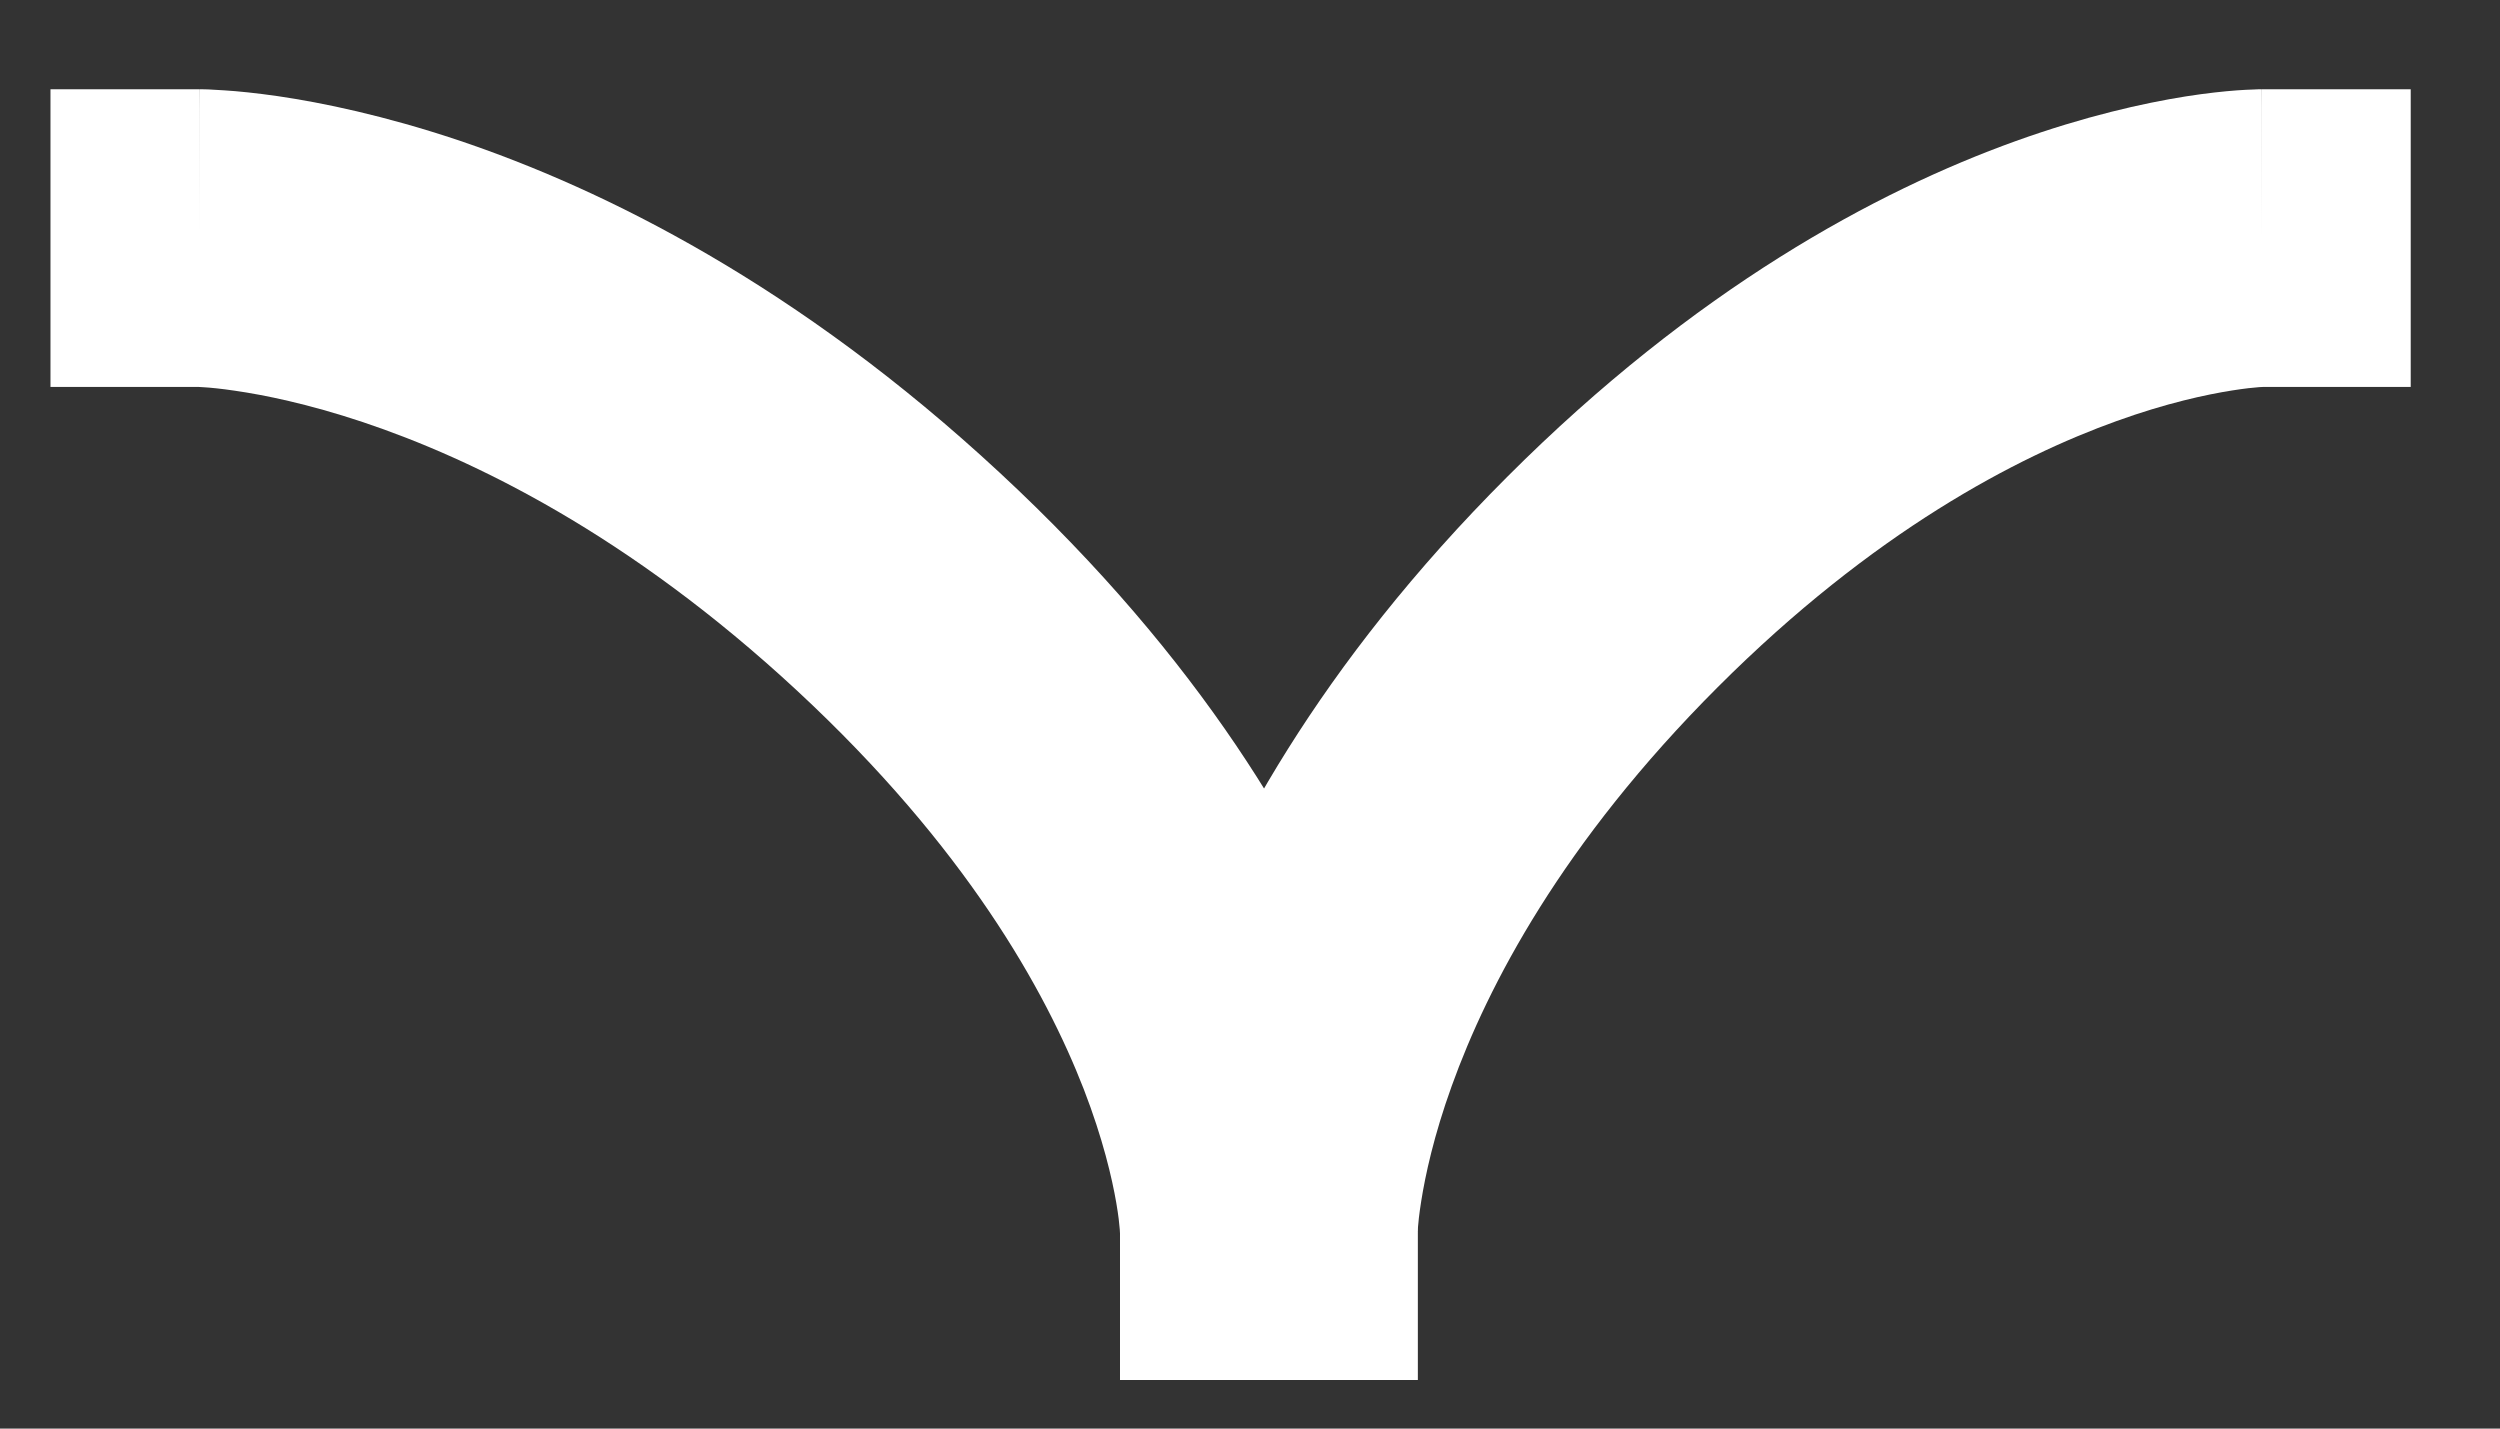 <svg width="21" height="12" viewBox="0 0 21 12" fill="none" xmlns="http://www.w3.org/2000/svg">
<rect x="0" y="0" width="21" height="12" fill="#333333" stroke="none"/>
<path d="M19 3.25L20.25 3.25L20.25 0.75L19 0.75L19 3.25ZM9.408 10.342L9.408 11.592L11.908 11.592L11.908 10.342L9.408 10.342ZM19 2C19 0.75 18.999 0.75 18.999 0.75C18.998 0.75 18.998 0.75 18.997 0.75C18.996 0.75 18.995 0.75 18.994 0.75C18.992 0.75 18.99 0.75 18.987 0.75C18.982 0.75 18.977 0.75 18.97 0.75C18.958 0.751 18.943 0.751 18.925 0.752C18.89 0.753 18.846 0.755 18.791 0.759C18.683 0.767 18.537 0.782 18.359 0.81C18.002 0.867 17.514 0.976 16.932 1.185C15.764 1.605 14.241 2.424 12.662 4.004L14.429 5.772C15.737 4.464 16.942 3.838 17.779 3.537C18.2 3.385 18.534 3.314 18.749 3.28C18.856 3.263 18.933 3.255 18.977 3.252C18.998 3.251 19.012 3.25 19.016 3.25C19.018 3.25 19.017 3.25 19.015 3.25C19.014 3.25 19.012 3.25 19.009 3.25C19.008 3.25 19.007 3.25 19.005 3.25C19.004 3.25 19.003 3.25 19.003 3.25C19.002 3.25 19.002 3.25 19.001 3.25C19.001 3.25 19 3.25 19 2ZM12.662 4.004C11.082 5.583 10.263 7.106 9.843 8.274C9.633 8.856 9.525 9.344 9.468 9.701C9.44 9.879 9.425 10.025 9.417 10.133C9.413 10.188 9.411 10.232 9.409 10.267C9.409 10.285 9.408 10.3 9.408 10.312C9.408 10.319 9.408 10.324 9.408 10.329C9.408 10.332 9.408 10.334 9.408 10.336C9.408 10.337 9.408 10.338 9.408 10.339C9.408 10.34 9.408 10.341 9.408 10.341C9.408 10.341 9.408 10.342 10.658 10.342C11.908 10.342 11.908 10.343 11.908 10.344C11.908 10.344 11.908 10.344 11.908 10.345C11.908 10.346 11.908 10.346 11.908 10.347C11.908 10.349 11.908 10.35 11.908 10.351C11.908 10.354 11.908 10.356 11.908 10.357C11.908 10.36 11.908 10.36 11.908 10.358C11.908 10.354 11.909 10.341 11.91 10.319C11.913 10.276 11.921 10.198 11.938 10.091C11.972 9.876 12.043 9.542 12.195 9.121C12.496 8.284 13.121 7.08 14.429 5.772L12.662 4.004Z" fill="white"/>
<path d="M1.674 3.25L0.424 3.25L0.424 0.75L1.674 0.75L1.674 3.25ZM11.908 10.342L11.908 11.592L9.408 11.592L9.408 10.342L11.908 10.342ZM1.674 2C1.674 0.75 1.675 0.75 1.675 0.75C1.676 0.75 1.676 0.75 1.677 0.75C1.678 0.75 1.679 0.75 1.68 0.75C1.682 0.75 1.684 0.75 1.686 0.75C1.691 0.75 1.697 0.75 1.703 0.75C1.715 0.75 1.73 0.751 1.748 0.751C1.783 0.753 1.829 0.755 1.885 0.759C1.997 0.766 2.149 0.781 2.336 0.808C2.71 0.863 3.225 0.97 3.841 1.175C5.077 1.589 6.704 2.398 8.399 3.972L6.698 5.804C5.283 4.49 3.972 3.855 3.049 3.546C2.585 3.391 2.215 3.317 1.973 3.282C1.853 3.264 1.764 3.256 1.713 3.253C1.687 3.251 1.671 3.25 1.664 3.25C1.661 3.25 1.66 3.25 1.661 3.25C1.662 3.25 1.664 3.25 1.666 3.25C1.667 3.25 1.668 3.25 1.669 3.25C1.67 3.25 1.671 3.25 1.672 3.25C1.672 3.25 1.673 3.25 1.673 3.25C1.673 3.25 1.674 3.25 1.674 2ZM8.399 3.972C10.094 5.546 10.978 7.069 11.435 8.246C11.662 8.831 11.78 9.324 11.842 9.686C11.872 9.867 11.889 10.016 11.898 10.126C11.902 10.182 11.905 10.228 11.906 10.264C11.907 10.282 11.907 10.298 11.908 10.311C11.908 10.317 11.908 10.323 11.908 10.328C11.908 10.331 11.908 10.333 11.908 10.336C11.908 10.337 11.908 10.338 11.908 10.339C11.908 10.34 11.908 10.34 11.908 10.341C11.908 10.341 11.908 10.342 10.658 10.342C9.408 10.342 9.408 10.343 9.408 10.344C9.408 10.344 9.408 10.345 9.408 10.345C9.408 10.346 9.408 10.347 9.408 10.348C9.408 10.349 9.408 10.351 9.408 10.352C9.408 10.355 9.408 10.357 9.408 10.359C9.408 10.362 9.408 10.363 9.408 10.361C9.408 10.358 9.407 10.346 9.406 10.326C9.403 10.285 9.395 10.21 9.377 10.105C9.341 9.896 9.265 9.567 9.104 9.15C8.782 8.321 8.112 7.117 6.698 5.804L8.399 3.972Z" fill="white"/>
</svg>
